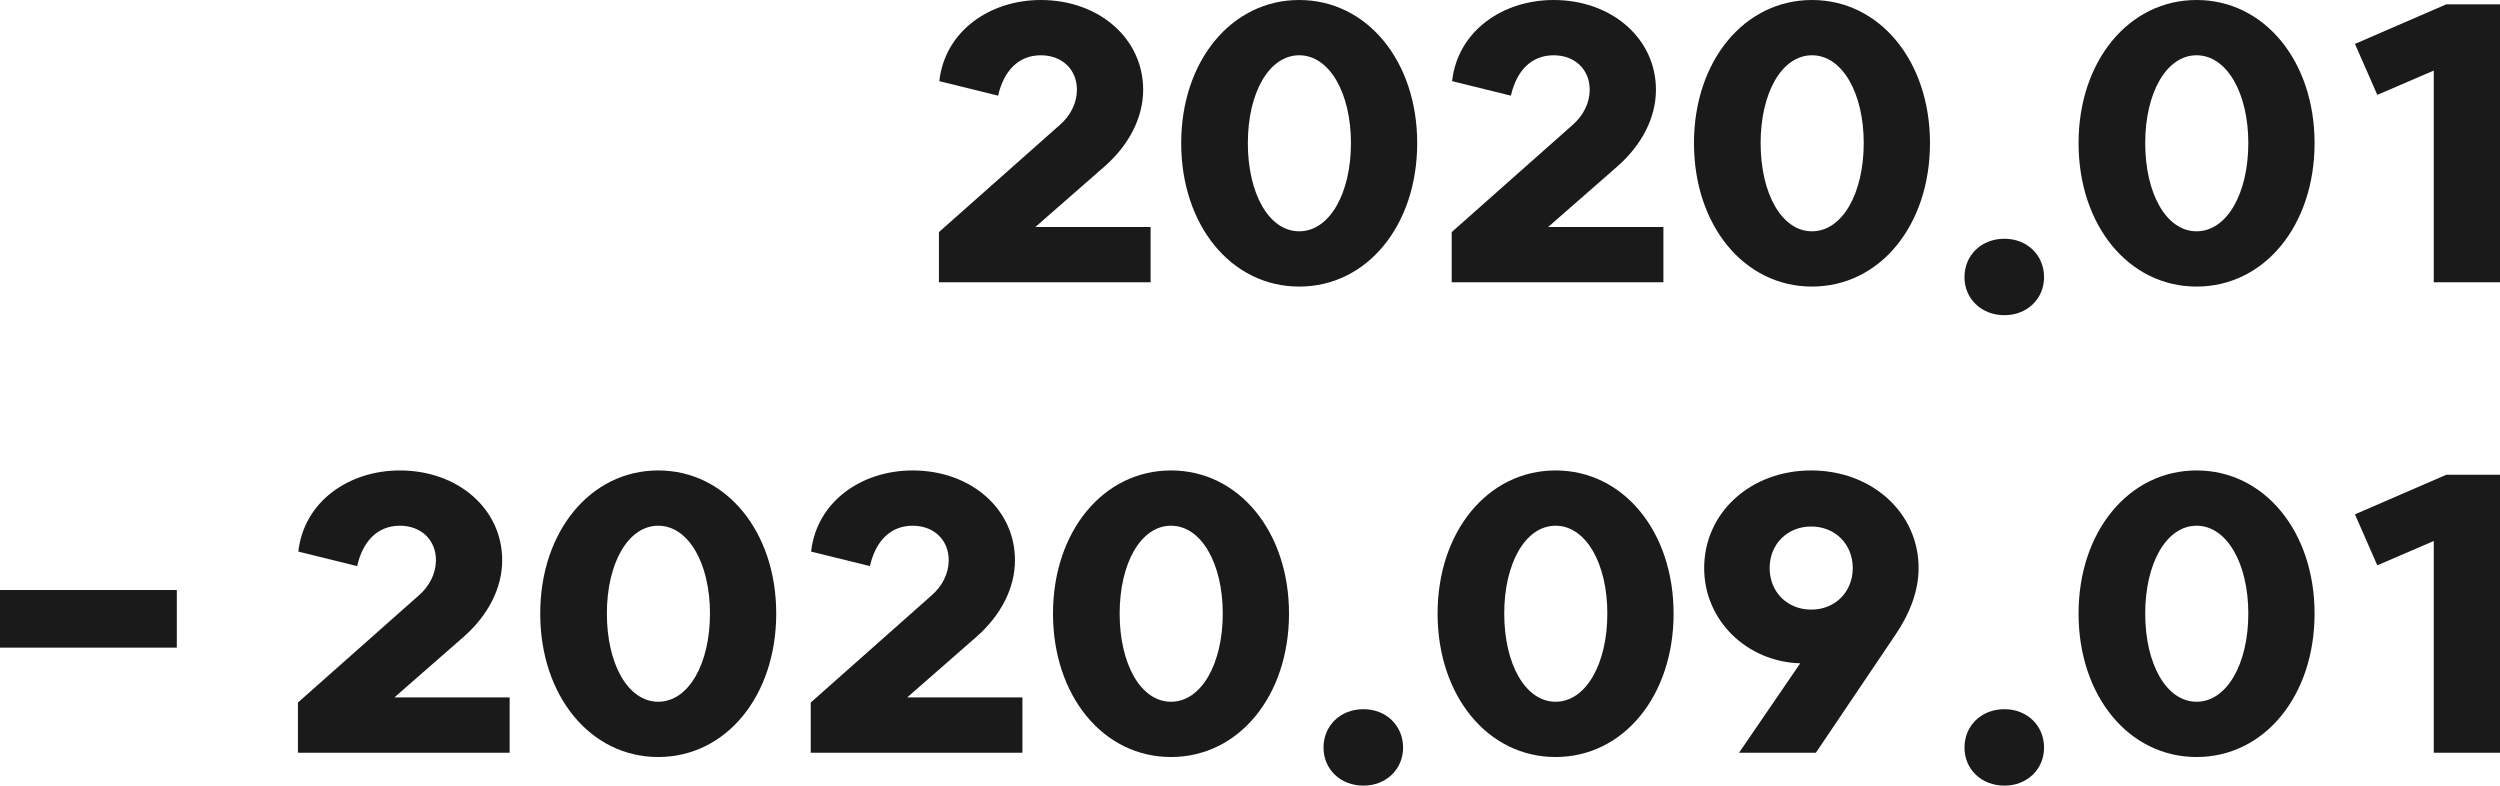 <?xml version="1.0" encoding="utf-8"?>
<!-- Generator: Adobe Illustrator 24.3.0, SVG Export Plug-In . SVG Version: 6.00 Build 0)  -->
<svg version="1.1" id="Layer_1" xmlns="http://www.w3.org/2000/svg" xmlns:xlink="http://www.w3.org/1999/xlink" x="0px" y="0px"
	 viewBox="0 0 127.54 40.08" style="enable-background:new 0 0 127.54 40.08;" xml:space="preserve">
<style type="text/css">
	.st0{fill:#1A1A1A;}
</style>
<g>
	<g>
		<path class="st0" d="M56.34,8.5l-3.52,3.08h5.88v2.82H47.9v-2.56l6.16-5.46c0.56-0.48,0.88-1.14,0.88-1.8
			c0-1.04-0.76-1.76-1.84-1.76c-1.16,0-1.9,0.82-2.18,2.06l-3-0.74C48.2,1.6,50.48,0,53.1,0c2.96,0,5.22,1.96,5.22,4.58
			C58.32,6,57.6,7.4,56.34,8.5z"/>
		<path class="st0" d="M66.28,0c3.46,0,6.02,3.12,6.02,7.3c0,4.2-2.56,7.32-6.02,7.32c-3.46,0-6.02-3.12-6.02-7.32
			C60.26,3.12,62.82,0,66.28,0z M66.28,2.82c-1.54,0-2.62,1.92-2.62,4.48c0,2.58,1.08,4.5,2.62,4.5c1.54,0,2.64-1.92,2.64-4.5
			C68.92,4.74,67.82,2.82,66.28,2.82z"/>
		<path class="st0" d="M82.5,8.5l-3.52,3.08h5.88v2.82h-10.8v-2.56l6.16-5.46c0.56-0.48,0.88-1.14,0.88-1.8
			c0-1.04-0.76-1.76-1.84-1.76c-1.16,0-1.9,0.82-2.18,2.06l-3-0.74C74.36,1.6,76.64,0,79.26,0c2.96,0,5.22,1.96,5.22,4.58
			C84.48,6,83.76,7.4,82.5,8.5z"/>
		<path class="st0" d="M92.44,0c3.46,0,6.02,3.12,6.02,7.3c0,4.2-2.56,7.32-6.02,7.32c-3.46,0-6.02-3.12-6.02-7.32
			C86.42,3.12,88.98,0,92.44,0z M92.44,2.82c-1.54,0-2.62,1.92-2.62,4.48c0,2.58,1.08,4.5,2.62,4.5c1.54,0,2.64-1.92,2.64-4.5
			C95.08,4.74,93.98,2.82,92.44,2.82z"/>
		<path class="st0" d="M100.22,14.14c0-1.12,0.86-1.96,2.04-1.96c1.16,0,2.02,0.84,2.02,1.96c0,1.1-0.86,1.94-2.02,1.94
			C101.08,16.08,100.22,15.24,100.22,14.14z"/>
		<path class="st0" d="M112.06,0c3.46,0,6.02,3.12,6.02,7.3c0,4.2-2.56,7.32-6.02,7.32c-3.46,0-6.02-3.12-6.02-7.32
			C106.04,3.12,108.6,0,112.06,0z M112.06,2.82c-1.54,0-2.62,1.92-2.62,4.48c0,2.58,1.08,4.5,2.62,4.5c1.54,0,2.64-1.92,2.64-4.5
			C114.7,4.74,113.6,2.82,112.06,2.82z"/>
		<path class="st0" d="M124.8,0.22h2.74V14.4h-3.38V3.6l-2.88,1.24l-1.14-2.6L124.8,0.22z"/>
		<path class="st0" d="M9.02,33.04H0V30.1h9.02V33.04z"/>
		<path class="st0" d="M23.64,32.5l-3.52,3.08H26v2.82H15.2v-2.56l6.16-5.46c0.56-0.48,0.88-1.14,0.88-1.8
			c0-1.04-0.76-1.76-1.84-1.76c-1.16,0-1.9,0.82-2.18,2.06l-3-0.74C15.5,25.6,17.78,24,20.4,24c2.96,0,5.22,1.96,5.22,4.58
			C25.62,30,24.9,31.4,23.64,32.5z"/>
		<path class="st0" d="M33.58,24c3.46,0,6.02,3.12,6.02,7.3c0,4.2-2.56,7.32-6.02,7.32c-3.46,0-6.02-3.12-6.02-7.32
			C27.56,27.12,30.12,24,33.58,24z M33.58,26.82c-1.54,0-2.62,1.92-2.62,4.48c0,2.58,1.08,4.5,2.62,4.5c1.54,0,2.64-1.92,2.64-4.5
			C36.22,28.74,35.12,26.82,33.58,26.82z"/>
		<path class="st0" d="M49.8,32.5l-3.52,3.08h5.88v2.82h-10.8v-2.56l6.16-5.46c0.56-0.48,0.88-1.14,0.88-1.8
			c0-1.04-0.76-1.76-1.84-1.76c-1.16,0-1.9,0.82-2.18,2.06l-3-0.74C41.66,25.6,43.94,24,46.56,24c2.96,0,5.22,1.96,5.22,4.58
			C51.78,30,51.06,31.4,49.8,32.5z"/>
		<path class="st0" d="M59.74,24c3.46,0,6.02,3.12,6.02,7.3c0,4.2-2.56,7.32-6.02,7.32c-3.46,0-6.02-3.12-6.02-7.32
			C53.72,27.12,56.28,24,59.74,24z M59.74,26.82c-1.54,0-2.62,1.92-2.62,4.48c0,2.58,1.08,4.5,2.62,4.5c1.54,0,2.64-1.92,2.64-4.5
			C62.38,28.74,61.28,26.82,59.74,26.82z"/>
		<path class="st0" d="M67.52,38.14c0-1.12,0.86-1.96,2.04-1.96c1.16,0,2.02,0.84,2.02,1.96c0,1.1-0.86,1.94-2.02,1.94
			C68.38,40.08,67.52,39.24,67.52,38.14z"/>
		<path class="st0" d="M79.36,24c3.46,0,6.02,3.12,6.02,7.3c0,4.2-2.56,7.32-6.02,7.32c-3.46,0-6.02-3.12-6.02-7.32
			C73.34,27.12,75.9,24,79.36,24z M79.36,26.82c-1.54,0-2.62,1.92-2.62,4.48c0,2.58,1.08,4.5,2.62,4.5c1.54,0,2.64-1.92,2.64-4.5
			C82,28.74,80.9,26.82,79.36,26.82z"/>
		<path class="st0" d="M97.88,28.98c0,1.18-0.46,2.34-1.18,3.4l-4.06,6.02h-3.92l3.12-4.56c-2.72-0.08-4.9-2.18-4.9-4.86
			c0-2.82,2.36-4.98,5.46-4.98S97.88,26.16,97.88,28.98z M94.52,28.98c0-1.22-0.9-2.12-2.12-2.12c-1.22,0-2.12,0.9-2.12,2.12
			c0,1.22,0.9,2.12,2.12,2.12C93.62,31.1,94.52,30.2,94.52,28.98z"/>
		<path class="st0" d="M100.22,38.14c0-1.12,0.86-1.96,2.04-1.96c1.16,0,2.02,0.84,2.02,1.96c0,1.1-0.86,1.94-2.02,1.94
			C101.08,40.08,100.22,39.24,100.22,38.14z"/>
		<path class="st0" d="M112.06,24c3.46,0,6.02,3.12,6.02,7.3c0,4.2-2.56,7.32-6.02,7.32c-3.46,0-6.02-3.12-6.02-7.32
			C106.04,27.12,108.6,24,112.06,24z M112.06,26.82c-1.54,0-2.62,1.92-2.62,4.48c0,2.58,1.08,4.5,2.62,4.5
			c1.54,0,2.64-1.92,2.64-4.5C114.7,28.74,113.6,26.82,112.06,26.82z"/>
		<path class="st0" d="M124.8,24.22h2.74V38.4h-3.38V27.6l-2.88,1.24l-1.14-2.6L124.8,24.22z"/>
	</g>
</g>
</svg>
